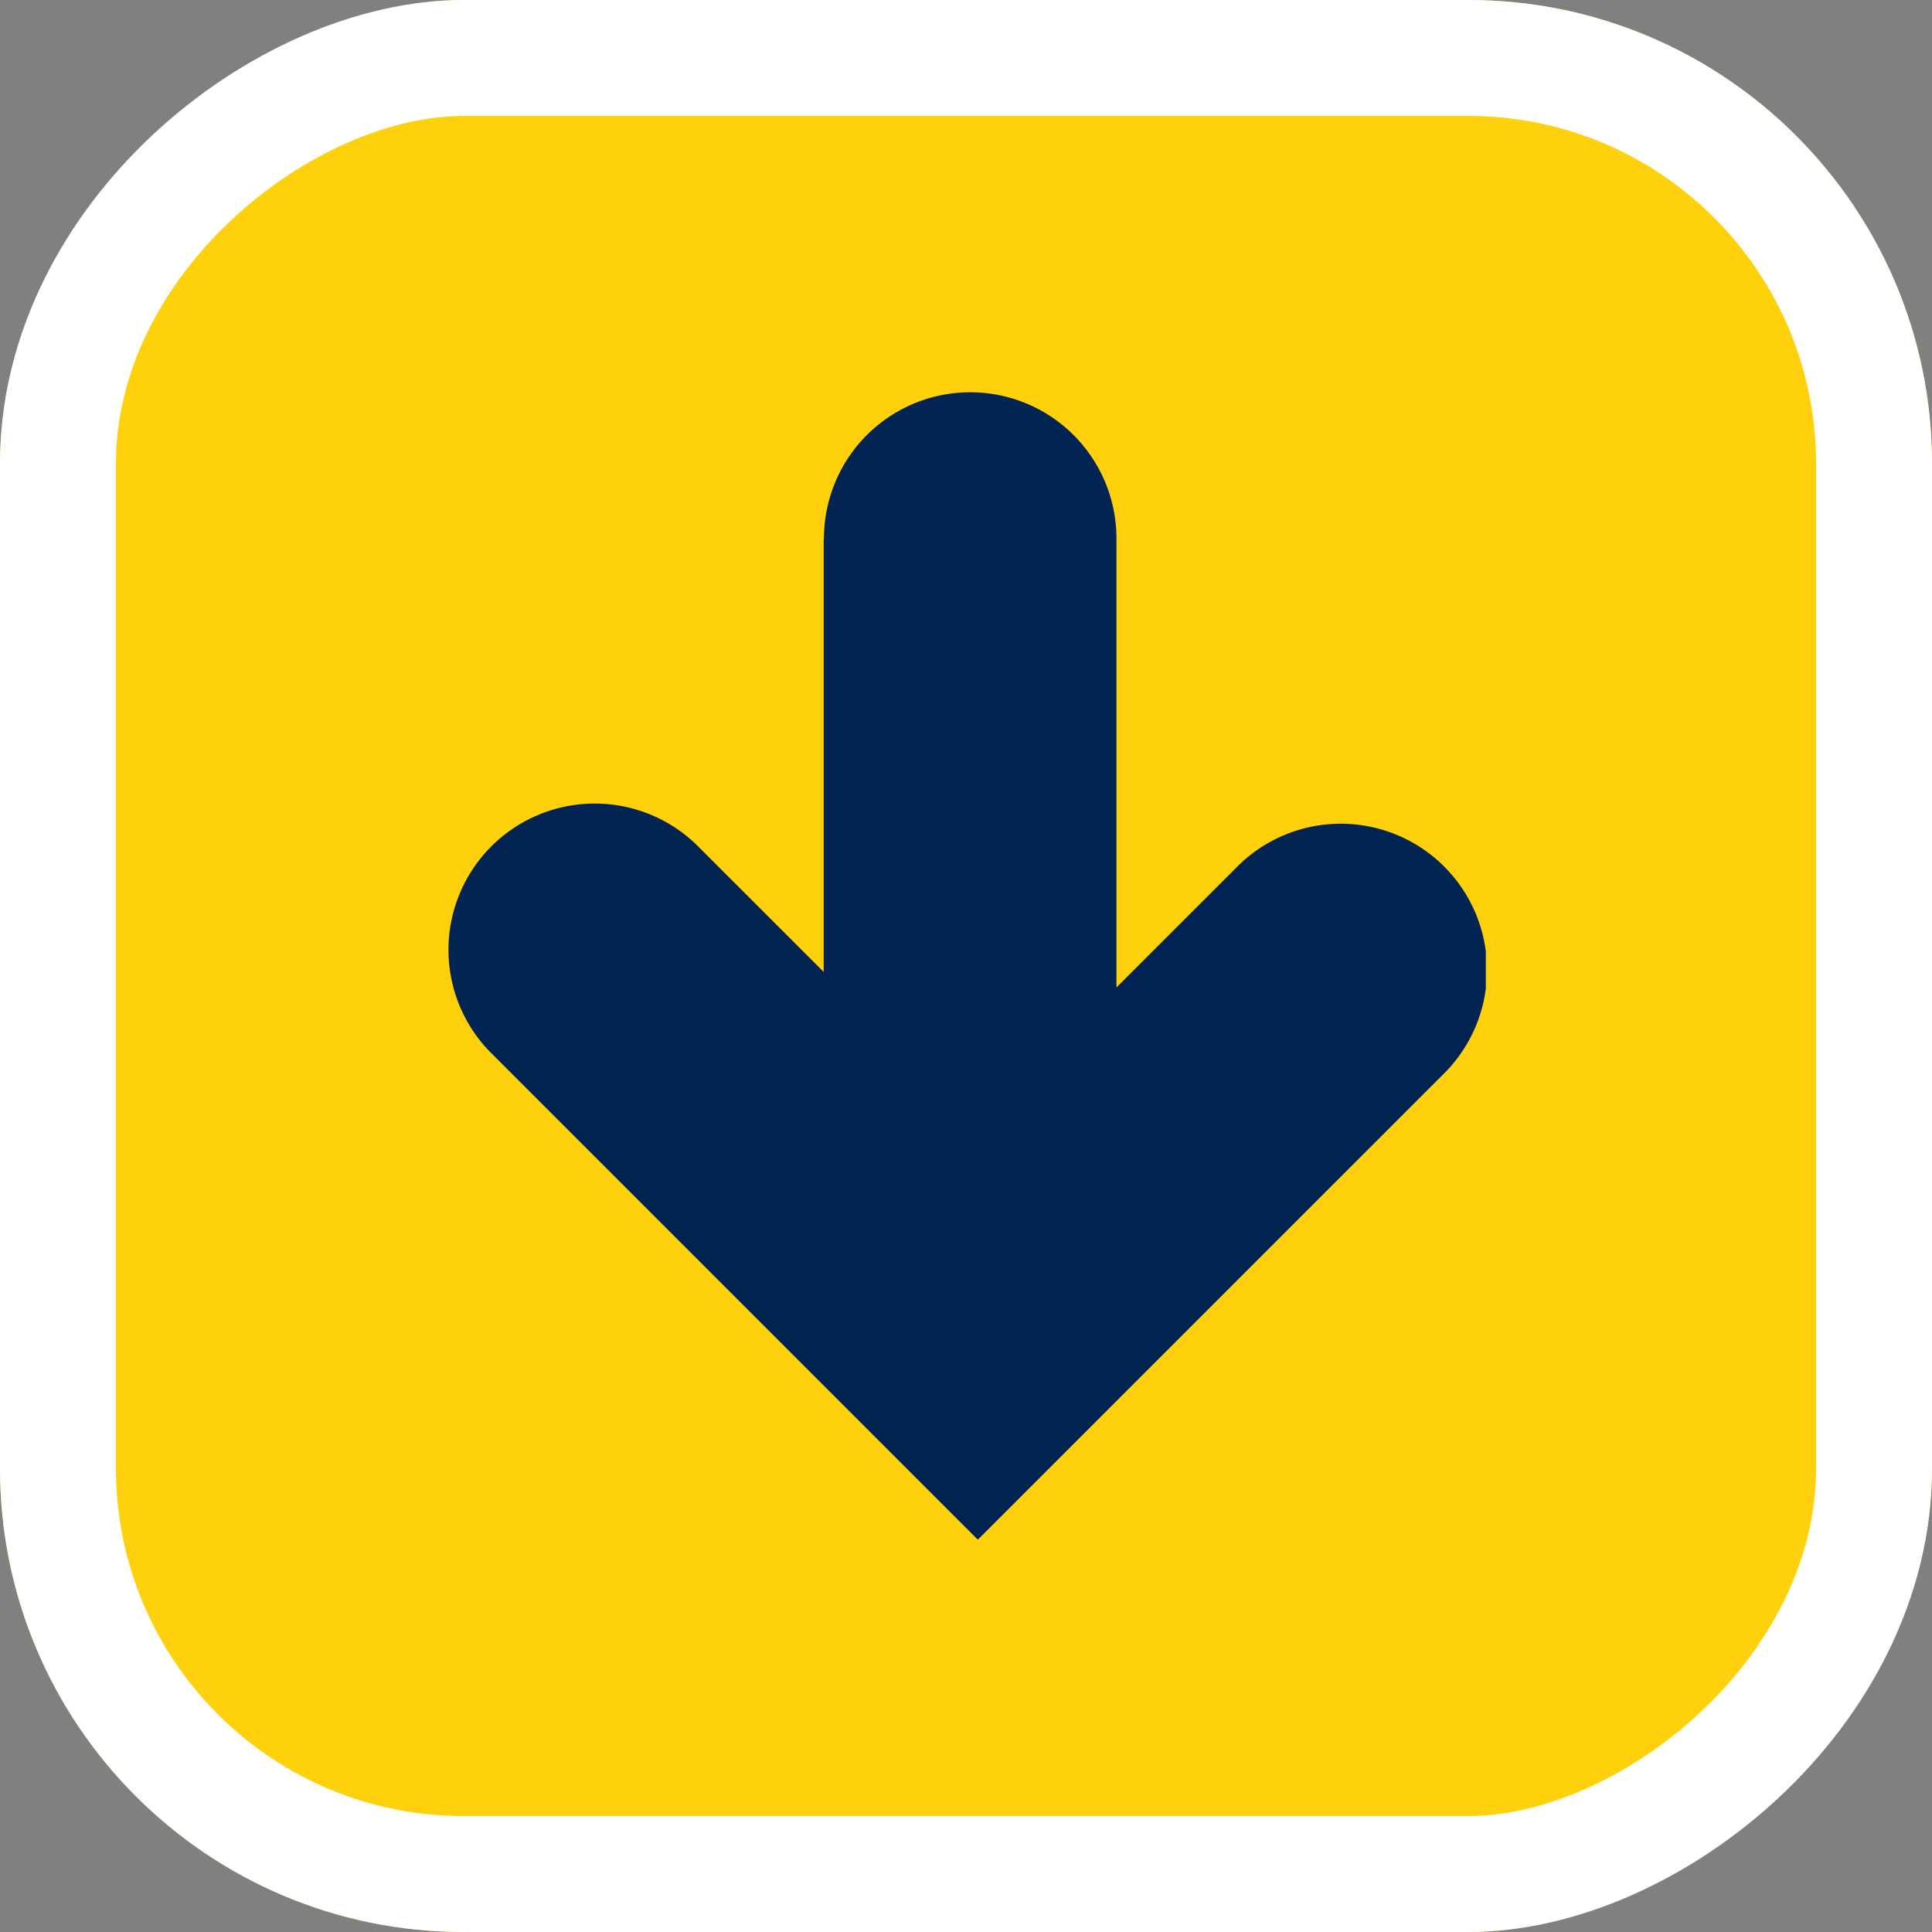 <svg xmlns="http://www.w3.org/2000/svg" xmlns:xlink="http://www.w3.org/1999/xlink" width="50" height="50" viewBox="0 0 50 50">
  <rect x="0" y="0" width="50" height="50" fill="#808080" stroke="none"/>
  <defs>
    <clipPath id="clip-path">
      <rect id="Rectangle_10" data-name="Rectangle 10" width="29.695" height="26.906" fill="none"/>
    </clipPath>
  </defs>
  <g id="Group_40" data-name="Group 40" transform="translate(0 50) rotate(-90)">
    <g id="Rectangle_11" data-name="Rectangle 11" fill="#ffd10c" stroke="#fff" stroke-width="3">
      <rect width="50" height="50" rx="12" stroke="none"/>
      <rect x="1.5" y="1.5" width="47" height="47" rx="10.5" fill="none"/>
    </g>
    <g id="Group_15" data-name="Group 15" transform="translate(10.153 11.547)">
      <g id="Group_14" data-name="Group 14" clip-path="url(#clip-path)">
        <path id="Path_13" data-name="Path 13" d="M25.91,9.77H14.694L18,6.462A3.785,3.785,0,0,0,12.65,1.109L0,13.759,12.04,25.8a3.785,3.785,0,1,0,5.352-5.353l-3.1-3.1H25.91a3.785,3.785,0,1,0,0-7.57" transform="translate(0 0)" fill="#012453"/>
      </g>
    </g>
  </g>
</svg>
